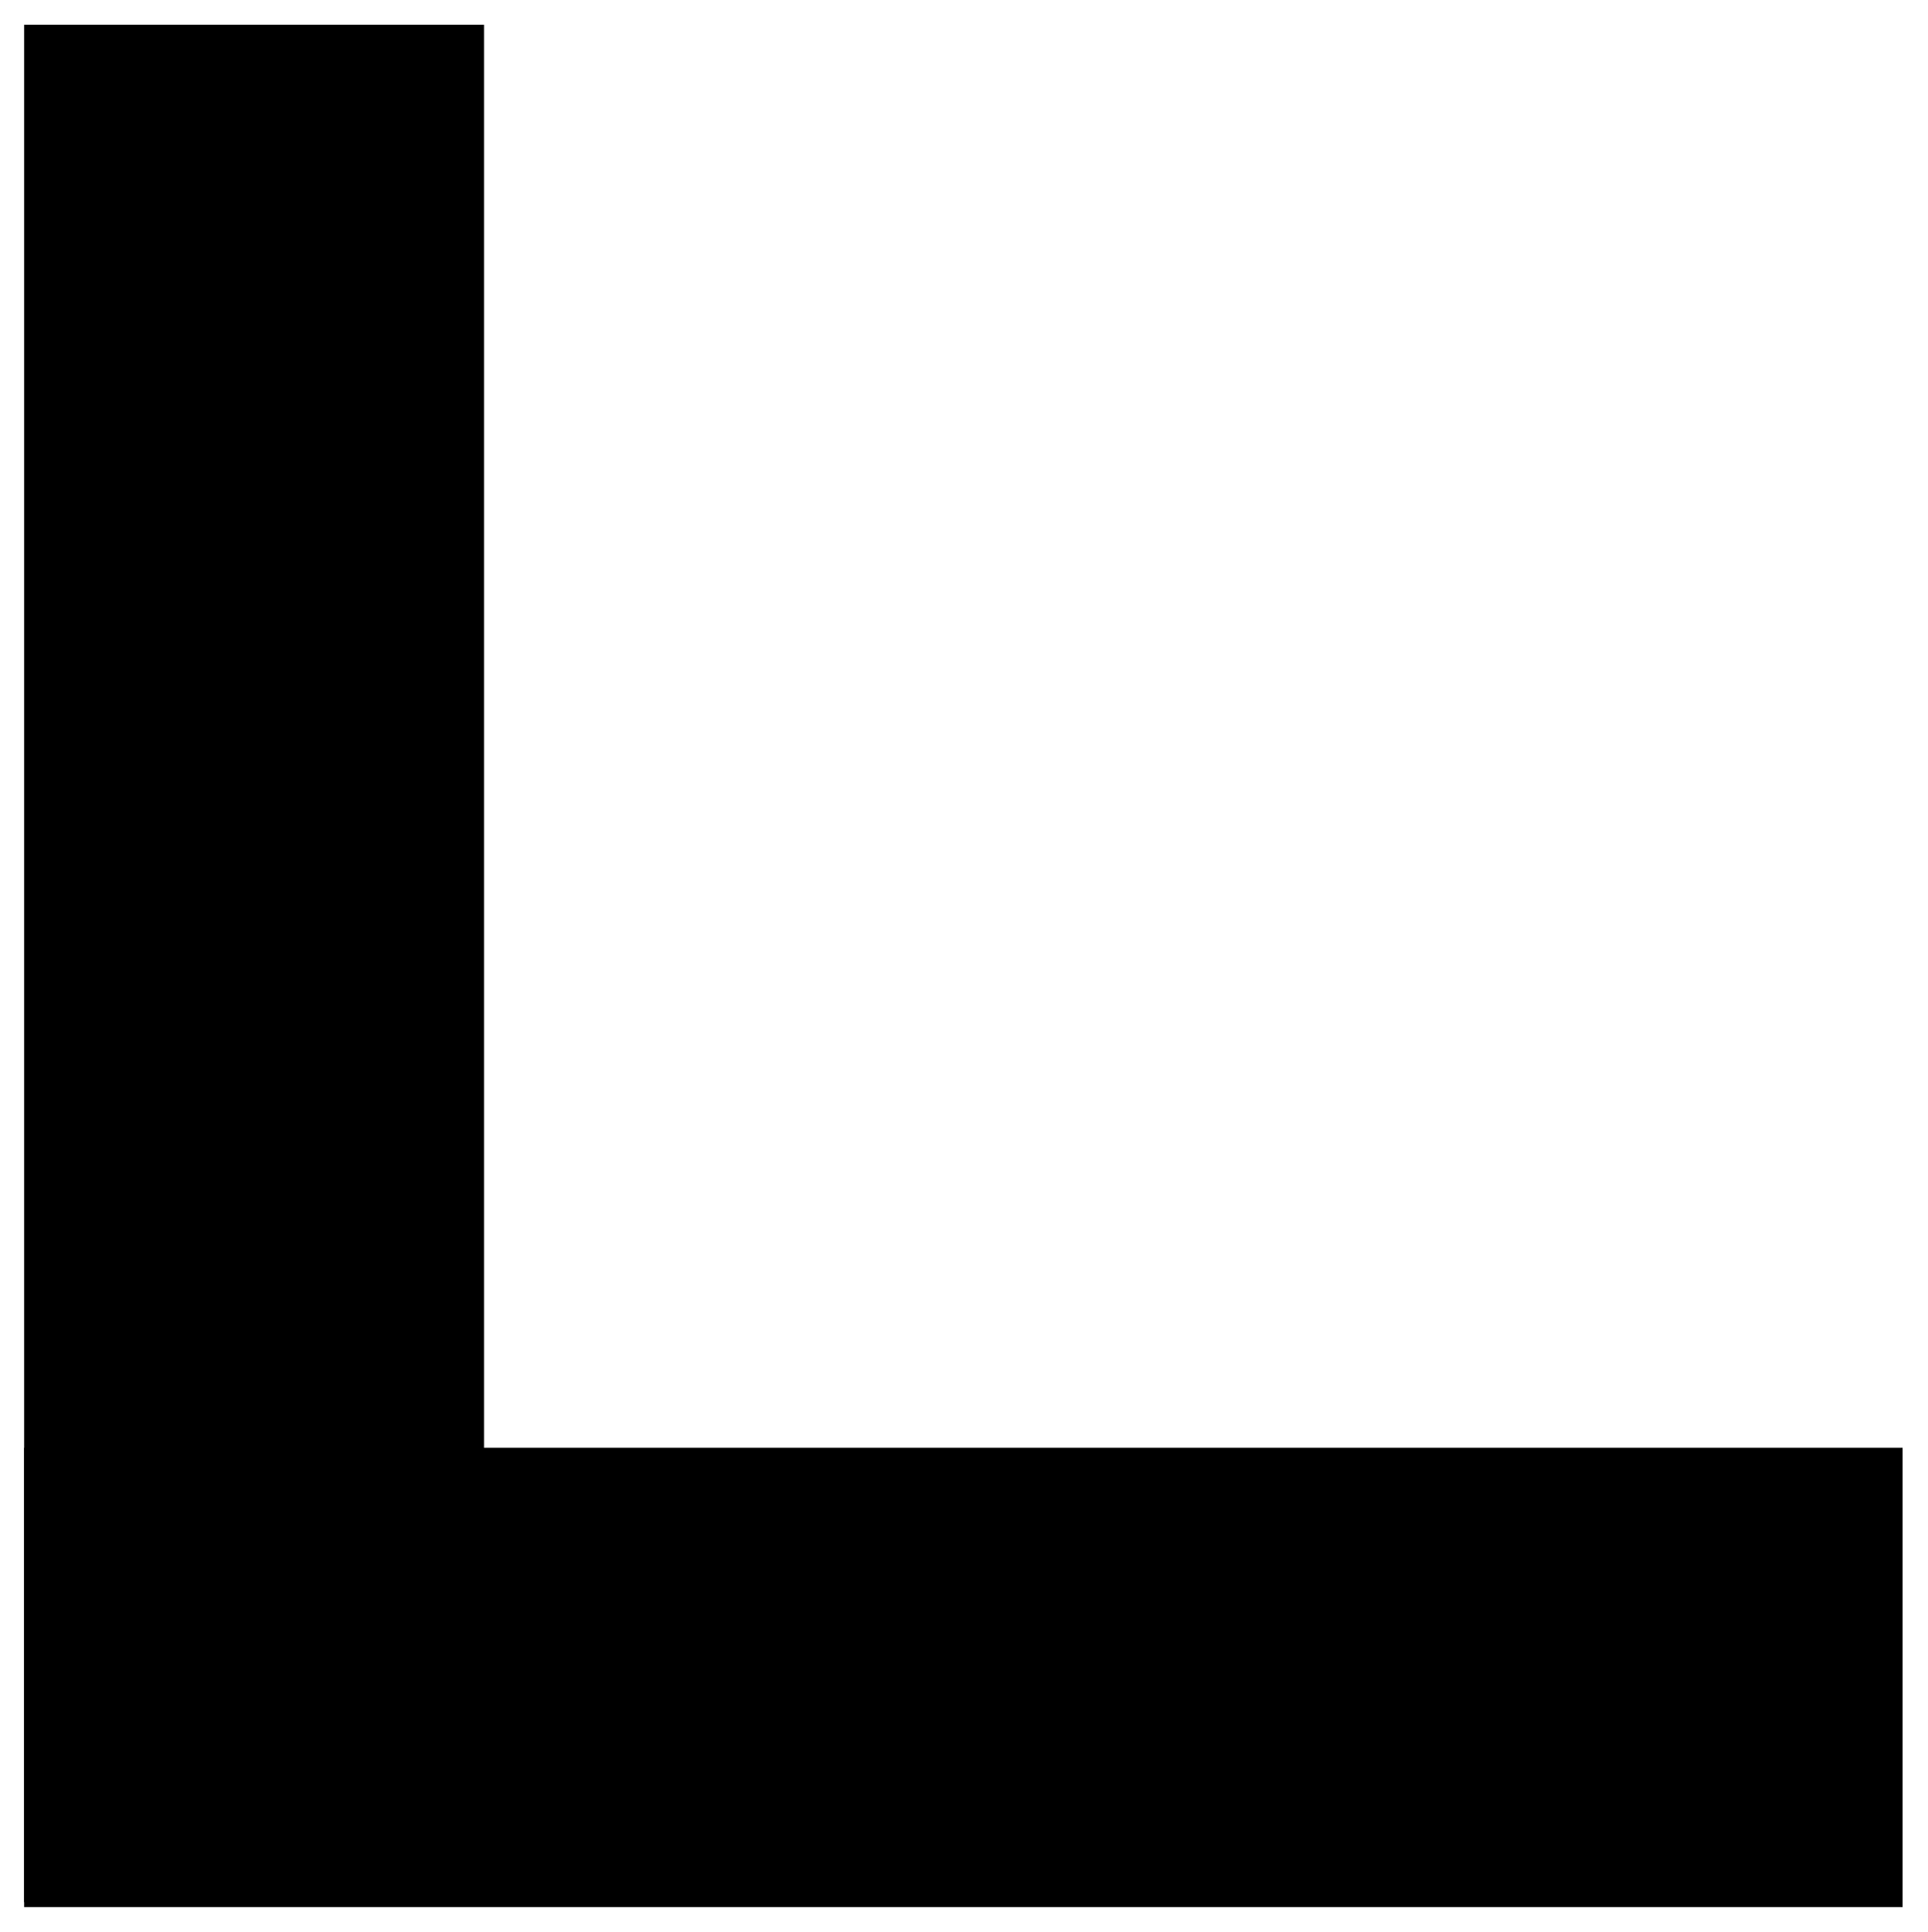 <svg xmlns="http://www.w3.org/2000/svg" width="493.465" height="494.416" fill-rule="evenodd" stroke-linecap="round" preserveAspectRatio="none" viewBox="0 0 3115 3121"><style>.brush1{fill:#000}.pen1{stroke:none}</style><path d="M39 40h743v3033H39V40z" class="pen1 brush1"/><path d="M39 3081v-742h3035v742H39z" class="pen1 brush1"/></svg>
